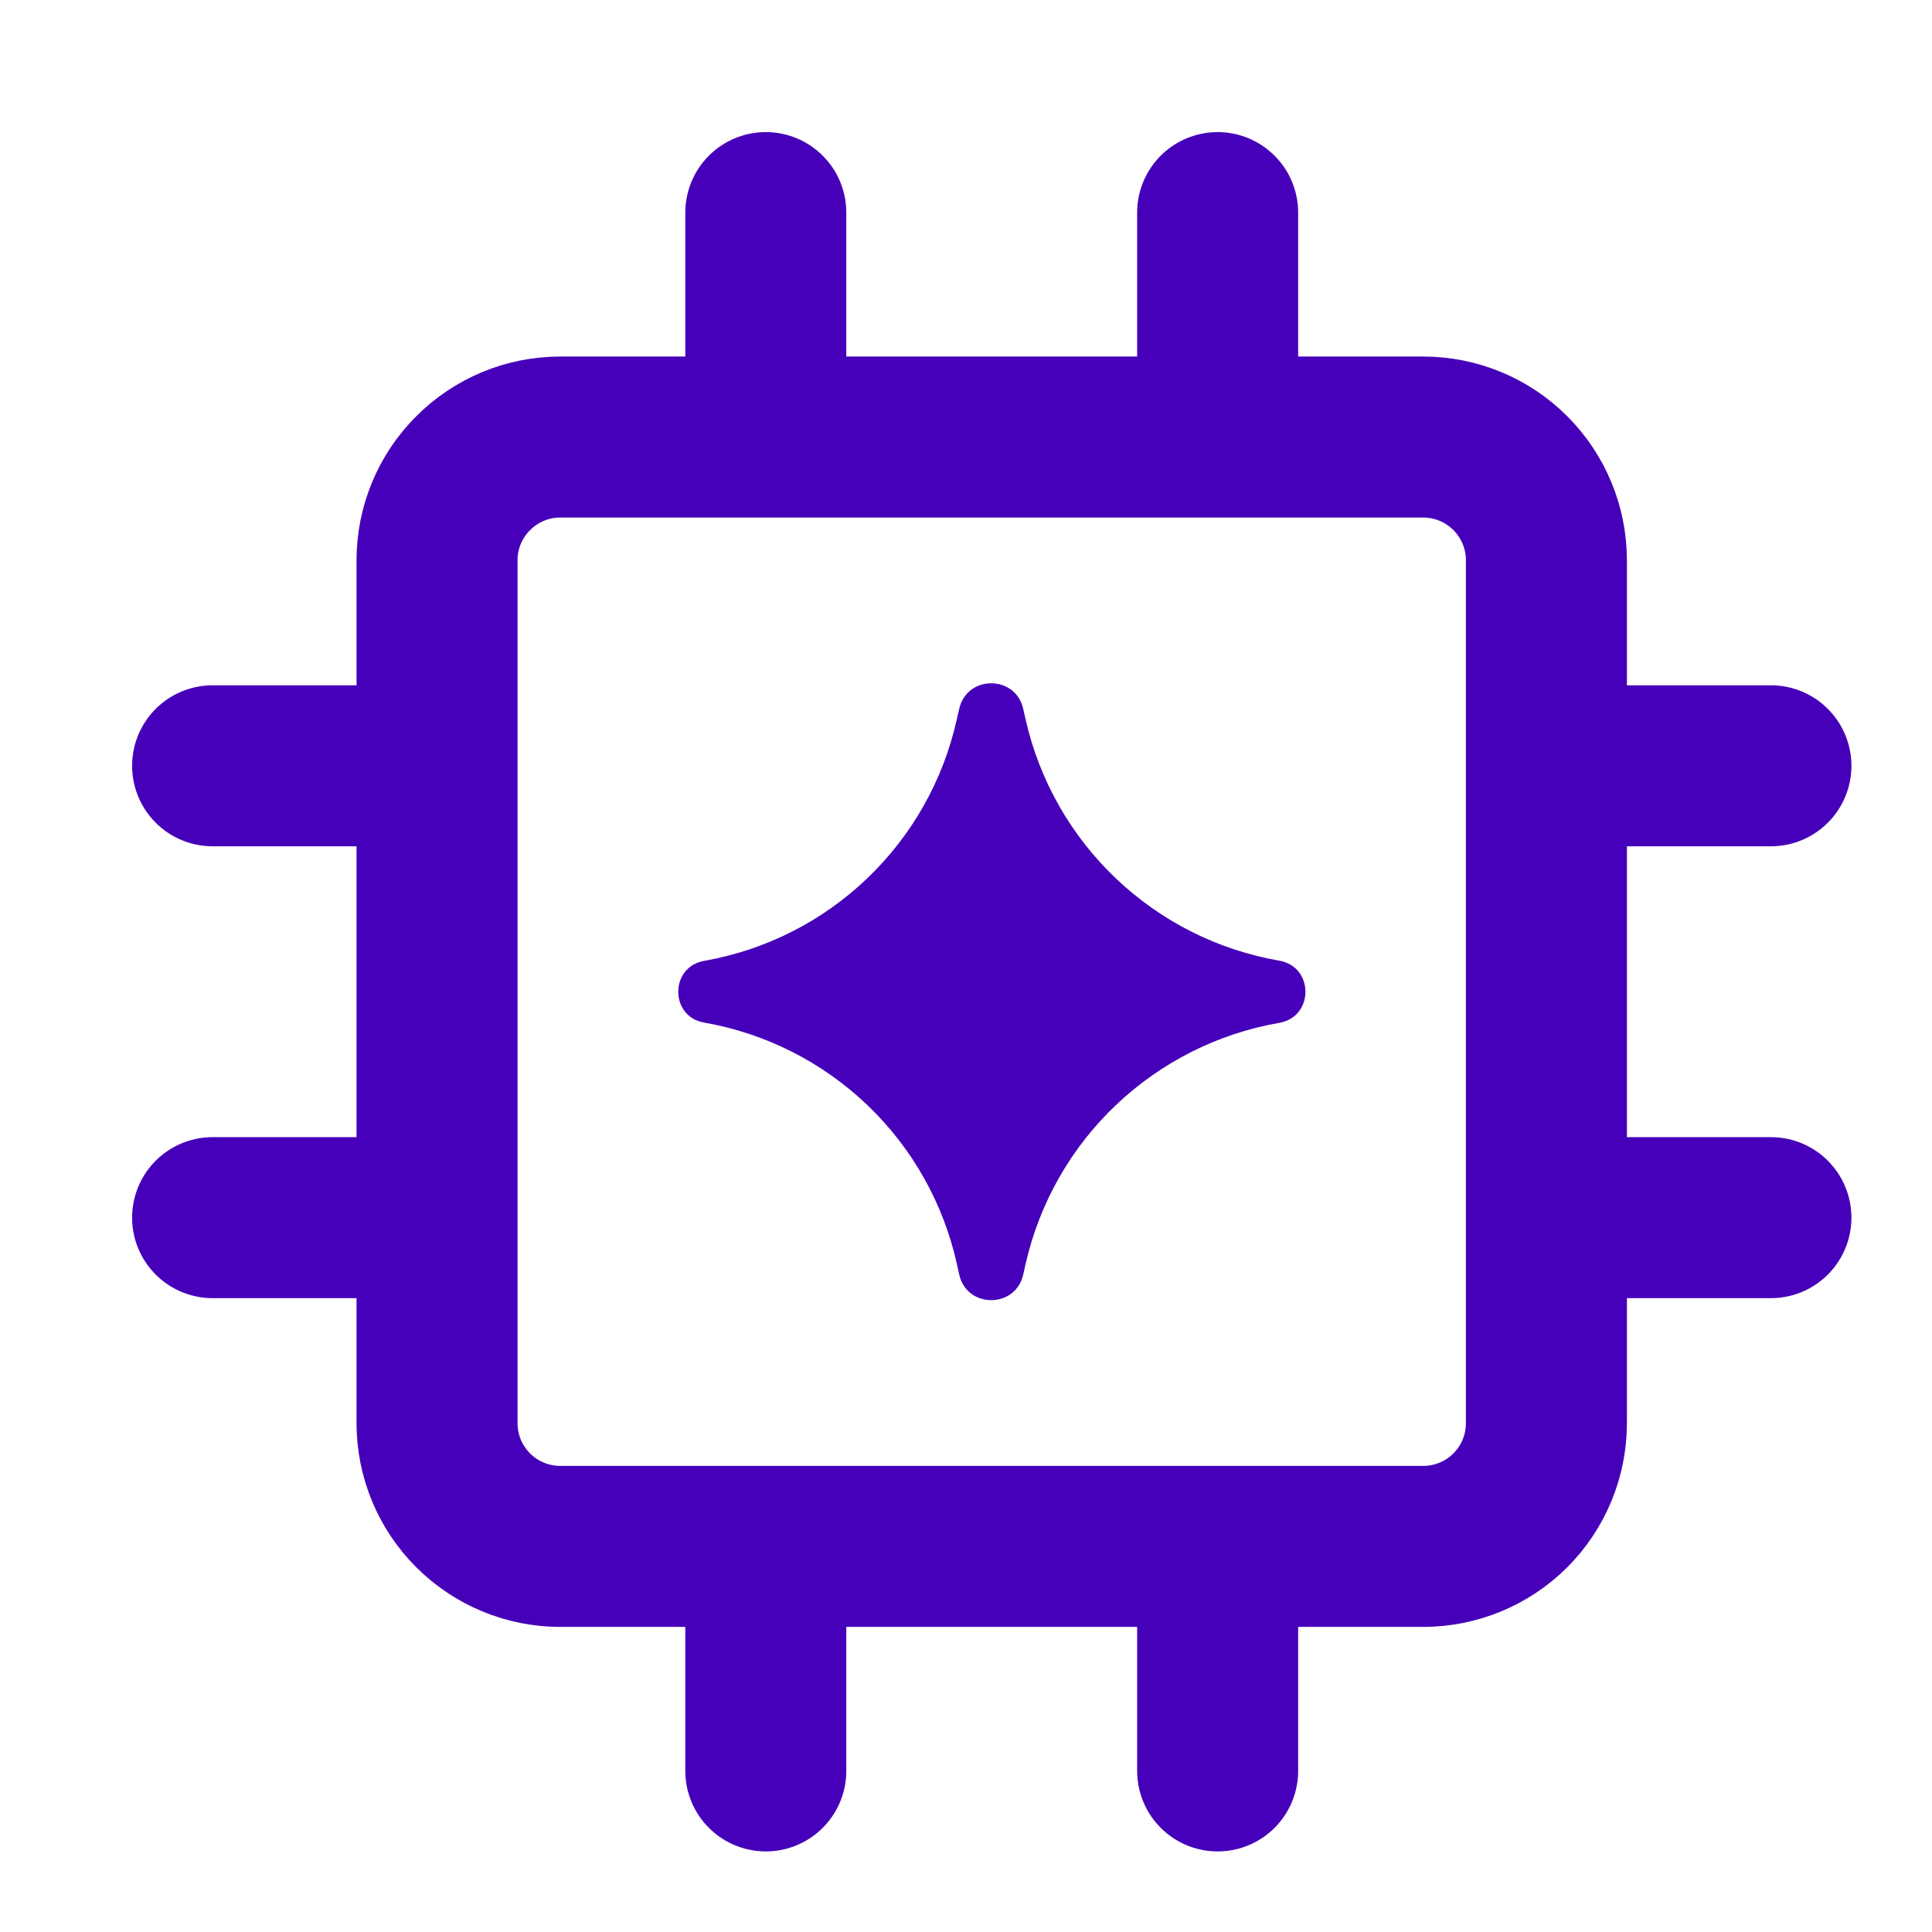 <svg width="24" height="24" viewBox="0 0 24 24" fill="none" xmlns="http://www.w3.org/2000/svg">
<path d="M8.748 12.703C8.318 12.63 8.318 12.011 8.748 11.936C9.511 11.802 10.216 11.445 10.775 10.909C11.334 10.374 11.721 9.684 11.887 8.929L11.915 8.809C12.007 8.383 12.615 8.38 12.711 8.806L12.742 8.944C12.914 9.697 13.304 10.383 13.865 10.915C14.425 11.447 15.13 11.802 15.892 11.934C16.325 12.009 16.325 12.631 15.892 12.706C15.131 12.838 14.426 13.193 13.865 13.725C13.305 14.256 12.914 14.942 12.742 15.695L12.711 15.833C12.615 16.259 12.007 16.256 11.915 15.83L11.889 15.712C11.723 14.956 11.336 14.265 10.777 13.73C10.217 13.194 9.511 12.837 8.748 12.703Z" fill="#4700BA"/>
<path d="M5.429 15.126H2.641M21.999 15.126H19.21M5.429 9.513H2.641M21.999 9.513H19.21M9.513 5.429V2.641M9.513 21.999V19.21M15.126 5.429V2.641M15.126 21.999V19.21M17.679 5.429H6.96C6.554 5.429 6.165 5.59 5.878 5.878C5.59 6.165 5.429 6.554 5.429 6.96V17.679C5.429 18.085 5.59 18.475 5.878 18.762C6.165 19.049 6.554 19.21 6.96 19.21H17.679C18.085 19.21 18.475 19.049 18.762 18.762C19.049 18.475 19.21 18.085 19.21 17.679V6.96C19.21 6.554 19.049 6.165 18.762 5.878C18.475 5.59 18.085 5.429 17.679 5.429Z" stroke="#4700BA" stroke-width="2" stroke-linecap="round" stroke-linejoin="round"/>
</svg>
